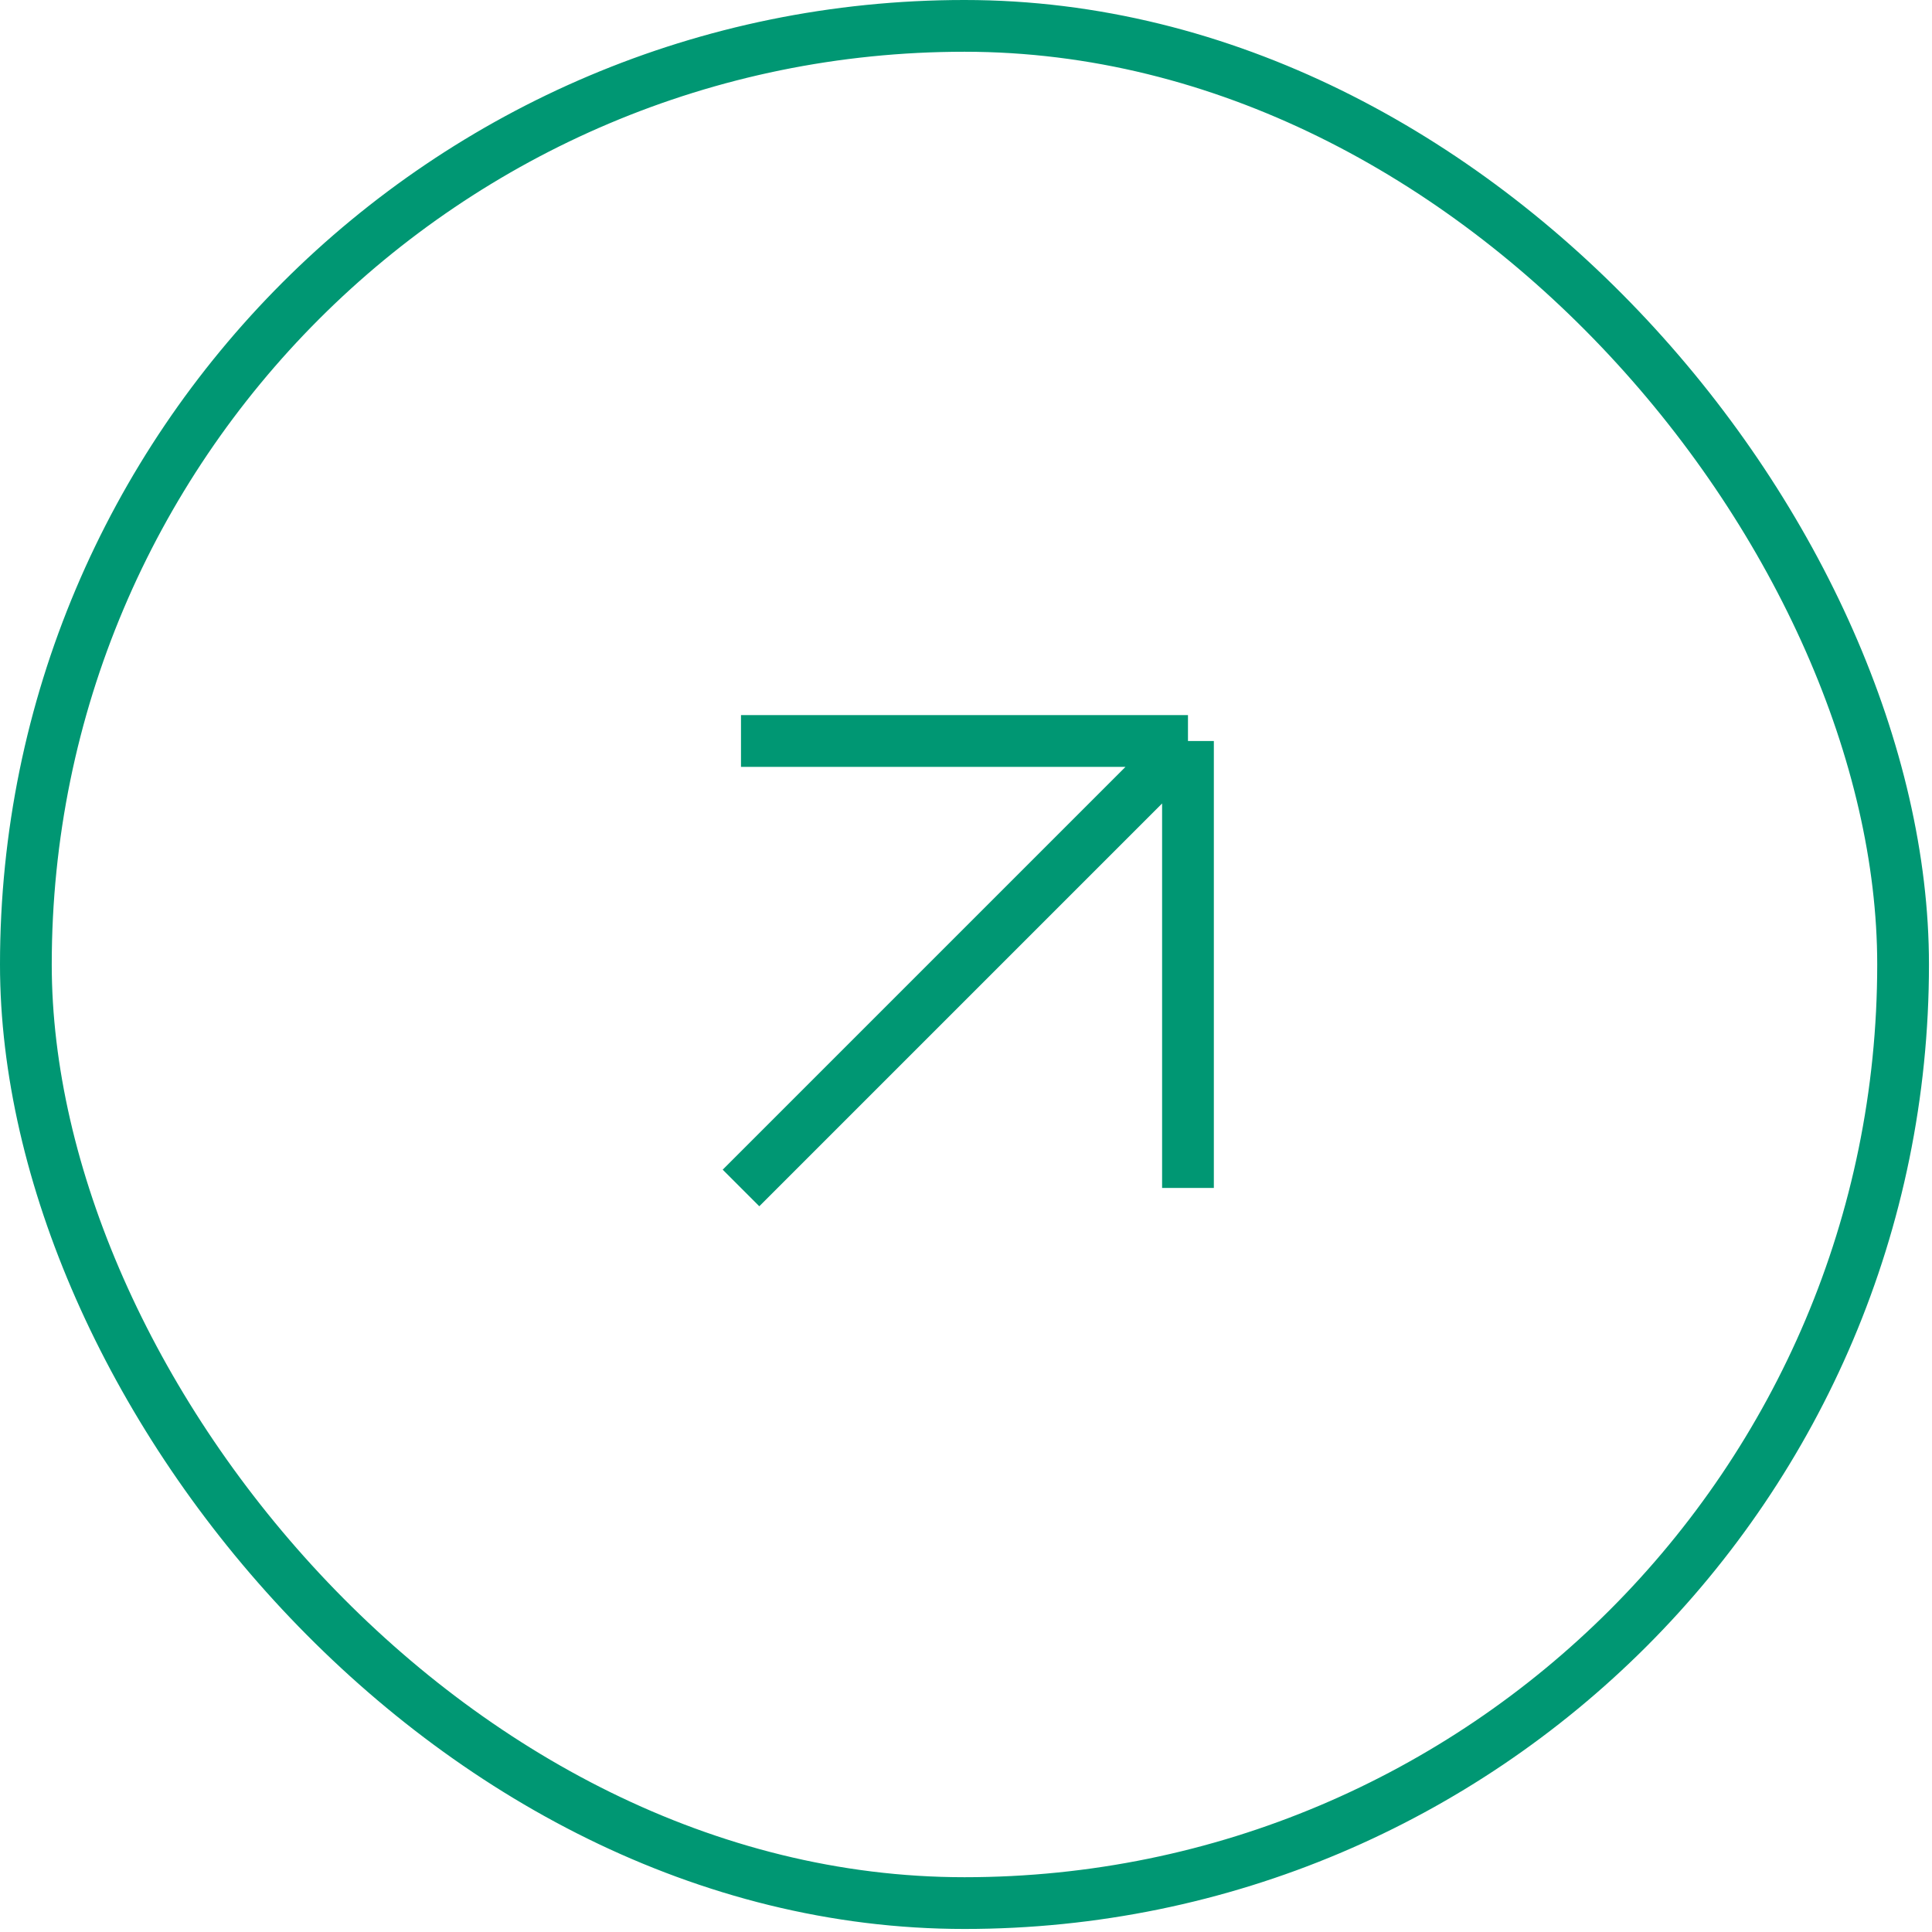 <svg width="112" height="112" viewBox="0 0 112 112" fill="none" xmlns="http://www.w3.org/2000/svg">
<rect x="1.5" y="1.5" width="108.824" height="108.824" rx="54.412" stroke="#009773" stroke-width="3"/>
<path d="M42.956 68.868L68.868 42.956M68.868 42.956L42.956 42.956M68.868 42.956L68.868 68.868" stroke="#009773" stroke-width="3"/>
</svg>

